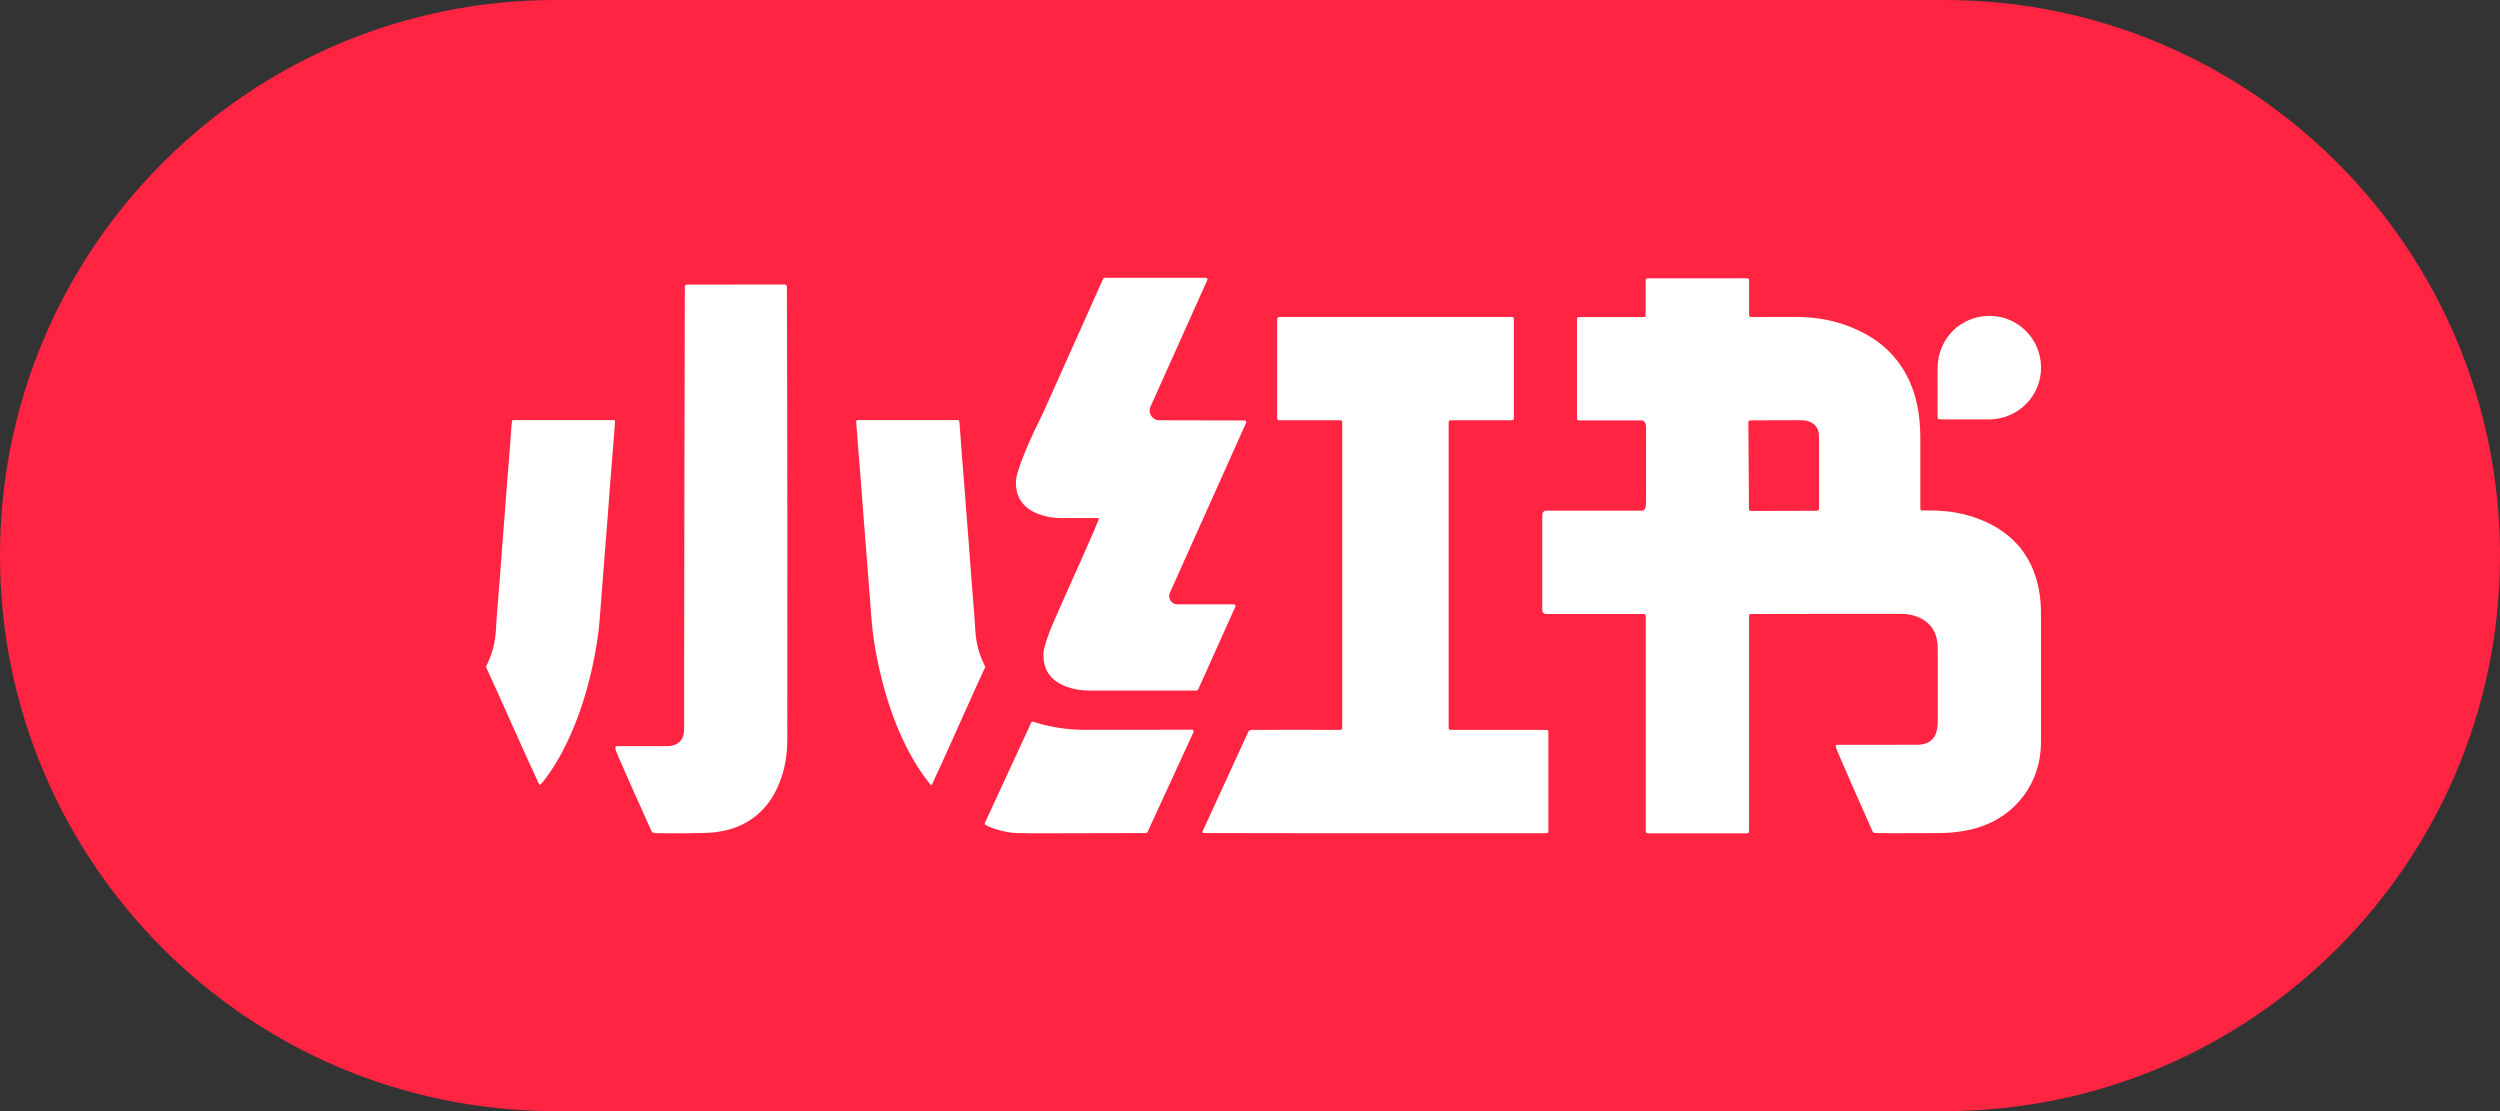 <svg width="72" height="32" viewBox="0 0 72 32" fill="none" xmlns="http://www.w3.org/2000/svg">
<rect x="0" y="0" width="72" height="32" fill="#333333" stroke="none"/>
<g clip-path="url(#clip0_243_289)">
<path d="M56 0H16C7.163 0 0 7.163 0 16C0 24.837 7.163 32 16 32H56C64.837 32 72 24.837 72 16C72 7.163 64.837 0 56 0Z" fill="#FF2442"/>
<path fill-rule="evenodd" clip-rule="evenodd" d="M55.807 12.042C55.808 12.062 55.822 12.074 55.841 12.075C55.873 12.078 55.904 12.078 55.935 12.078C56.168 12.079 56.4 12.079 56.633 12.079C56.852 12.079 57.071 12.078 57.29 12.079C57.398 12.079 57.504 12.066 57.609 12.043C58.419 11.864 58.924 11.075 58.747 10.264C58.589 9.543 57.906 9.004 57.096 9.111C56.348 9.21 55.809 9.835 55.803 10.593C55.8 11.049 55.803 11.505 55.803 11.961C55.803 11.988 55.804 12.015 55.807 12.042ZM34.332 21.015C33.953 21.016 31.807 21.022 31.187 21.018C30.72 21.016 30.207 20.936 29.758 20.785C29.735 20.777 29.71 20.788 29.7 20.81L28.365 23.7C28.355 23.723 28.364 23.749 28.386 23.761C28.592 23.873 29.012 23.992 29.309 23.992C29.532 23.991 29.515 23.999 29.739 23.999C30.609 23.998 32.751 23.993 33.005 23.992C33.024 23.992 33.04 23.981 33.048 23.964L34.375 21.081C34.389 21.05 34.366 21.015 34.332 21.015ZM17.654 12.098C17.627 12.097 17.6 12.098 17.573 12.098C16.679 12.098 15.785 12.097 14.891 12.098C14.858 12.098 14.799 12.097 14.767 12.102C14.752 12.105 14.749 12.112 14.747 12.117C14.743 12.127 14.735 12.213 14.731 12.265C14.709 12.564 14.688 12.863 14.665 13.162C14.644 13.434 14.62 13.705 14.599 13.977C14.577 14.263 14.556 14.548 14.534 14.833C14.511 15.128 14.488 15.422 14.465 15.716C14.442 16.015 14.421 16.314 14.398 16.612C14.377 16.889 14.354 17.165 14.332 17.441C14.318 17.62 14.301 17.798 14.293 17.976C14.27 18.424 14.229 18.702 14.041 19.108C13.992 19.214 13.979 19.186 14.046 19.318C14.133 19.489 15.318 22.159 15.515 22.563C15.53 22.592 15.536 22.601 15.546 22.601C15.561 22.601 15.608 22.554 15.635 22.52C15.909 22.17 16.135 21.79 16.327 21.39C16.607 20.808 16.814 20.199 16.973 19.574C17.087 19.123 17.177 18.666 17.235 18.205C17.26 18.001 17.274 17.795 17.29 17.59C17.328 17.105 17.365 16.618 17.403 16.133C17.436 15.705 17.471 15.277 17.504 14.849C17.528 14.537 17.549 14.225 17.574 13.912C17.605 13.511 17.638 13.11 17.67 12.709C17.684 12.526 17.698 12.344 17.712 12.161C17.716 12.108 17.709 12.1 17.654 12.098ZM28.33 19.108C28.142 18.702 28.1 18.424 28.078 17.976C28.069 17.798 28.052 17.62 28.038 17.441C28.017 17.165 27.994 16.889 27.973 16.612C27.95 16.314 27.928 16.015 27.906 15.716C27.883 15.422 27.86 15.128 27.837 14.833C27.815 14.548 27.794 14.263 27.772 13.977C27.75 13.705 27.727 13.434 27.706 13.162C27.683 12.863 27.662 12.564 27.64 12.265C27.636 12.213 27.63 12.135 27.622 12.112C27.614 12.092 27.524 12.098 27.48 12.098C26.586 12.097 25.692 12.098 24.797 12.098C24.77 12.098 24.744 12.097 24.717 12.098C24.662 12.1 24.654 12.108 24.659 12.161C24.672 12.344 24.686 12.526 24.701 12.709C24.733 13.11 24.766 13.511 24.797 13.912C24.821 14.225 24.843 14.537 24.867 14.849C24.9 15.277 24.935 15.705 24.968 16.133C25.006 16.618 25.042 17.105 25.081 17.59C25.097 17.795 25.111 18.001 25.136 18.205C25.194 18.666 25.283 19.123 25.398 19.574C25.557 20.199 25.764 20.808 26.044 21.39C26.236 21.79 26.462 22.17 26.736 22.52C26.763 22.554 26.804 22.615 26.825 22.611C26.836 22.609 26.838 22.597 26.849 22.576C27.025 22.22 28.237 19.491 28.325 19.318C28.392 19.186 28.378 19.214 28.33 19.108ZM35.535 17.405H33.908C33.736 17.405 33.622 17.229 33.692 17.073L35.889 12.175C35.903 12.144 35.88 12.109 35.846 12.109L33.387 12.104C33.186 12.103 33.052 11.896 33.134 11.714L34.77 8.066C34.784 8.035 34.761 8 34.727 8C34.351 8 32.62 8 31.814 8C31.796 8 31.779 8.011 31.771 8.028L30.043 11.887C29.867 12.239 29.698 12.595 29.546 12.957C29.453 13.18 29.365 13.404 29.299 13.637C29.266 13.755 29.251 13.872 29.261 13.995C29.286 14.302 29.426 14.537 29.689 14.699C29.766 14.745 29.846 14.784 29.931 14.813C30.131 14.882 30.336 14.921 30.549 14.921C30.991 14.92 31.207 14.92 31.649 14.921C31.693 14.921 30.559 17.404 30.355 17.886C30.255 18.12 30.162 18.356 30.092 18.601C30.062 18.706 30.046 18.814 30.051 18.923C30.067 19.249 30.207 19.498 30.48 19.665C30.561 19.714 30.645 19.753 30.735 19.784C30.939 19.854 31.149 19.888 31.366 19.888C32.291 19.887 33.453 19.887 34.379 19.887C34.395 19.887 34.433 19.887 34.463 19.887C34.481 19.887 34.498 19.876 34.506 19.859L35.579 17.471C35.593 17.44 35.57 17.405 35.535 17.405ZM22.601 8.195L19.784 8.196C19.751 8.196 19.724 8.222 19.724 8.256C19.722 8.965 19.703 15.809 19.703 19.263V21C19.703 21.535 19.202 21.488 19.18 21.488H17.895C17.863 21.488 17.832 21.487 17.801 21.488C17.725 21.49 17.719 21.495 17.724 21.576C17.729 21.644 18.593 23.56 18.761 23.931C18.779 23.97 18.816 23.994 18.858 23.994C19.149 23.998 20.289 24.01 20.608 23.968C20.893 23.931 21.168 23.856 21.425 23.722C21.983 23.43 22.34 22.939 22.535 22.294C22.633 21.972 22.674 21.636 22.675 21.299C22.677 19.161 22.676 17.023 22.676 14.885C22.675 12.842 22.664 8.793 22.662 8.254C22.662 8.221 22.635 8.195 22.601 8.195ZM44.591 21.063C44.59 21.036 44.573 21.023 44.548 21.022C44.508 21.02 44.468 21.02 44.427 21.02H41.906C41.875 21.02 41.844 21.021 41.812 21.02C41.723 21.018 41.723 21.018 41.721 20.93C41.721 20.904 41.721 20.877 41.721 20.85V12.234C41.721 12.1 41.712 12.102 41.852 12.103C41.879 12.103 42.92 12.103 43.461 12.103C43.609 12.103 43.6 12.112 43.6 11.966C43.6 11.068 43.601 10.168 43.6 9.269C43.6 9.116 43.613 9.128 43.453 9.128C41.244 9.128 39.13 9.128 36.921 9.128C36.801 9.128 36.782 9.116 36.782 9.264C36.782 10.163 36.782 11.062 36.782 11.961C36.782 12.114 36.77 12.103 36.929 12.103C37.492 12.103 37.961 12.103 38.525 12.103C38.664 12.103 38.655 12.097 38.656 12.234V12.261C38.656 15.128 38.656 17.996 38.656 20.863C38.656 21.039 38.669 21.02 38.496 21.02C37.805 21.021 36.426 21.015 36.062 21.021C35.972 21.022 35.951 21.076 35.951 21.076L34.65 23.909C34.65 23.909 34.623 23.957 34.635 23.977C34.647 23.996 34.66 23.992 34.743 23.992C35.221 23.993 36.892 23.996 37.9 23.996H44.406C44.446 23.996 44.486 23.997 44.526 23.995C44.581 23.993 44.59 23.985 44.593 23.934C44.594 23.912 44.593 23.89 44.593 23.867C44.593 22.959 44.593 22.051 44.593 21.143C44.593 21.116 44.593 21.089 44.591 21.063ZM52.386 14.662C52.385 14.687 52.373 14.705 52.346 14.707C52.32 14.71 52.293 14.711 52.266 14.711C51.833 14.711 50.914 14.715 50.481 14.715C50.459 14.715 50.436 14.714 50.414 14.713C50.388 14.711 50.373 14.695 50.372 14.67C50.37 14.634 50.37 14.599 50.37 14.563L50.353 12.238C50.351 12.104 50.343 12.106 50.483 12.106C50.778 12.107 51.558 12.102 51.853 12.102C51.929 12.102 52.004 12.106 52.078 12.13C52.262 12.191 52.367 12.32 52.385 12.511C52.388 12.542 52.387 12.574 52.387 12.605C52.387 13.217 52.387 13.97 52.387 14.582C52.387 14.609 52.388 14.636 52.386 14.662ZM58.72 16.982C58.562 16.149 58.121 15.519 57.369 15.118C56.854 14.844 56.3 14.718 55.719 14.703C55.608 14.7 55.496 14.704 55.384 14.702C55.311 14.701 55.308 14.698 55.306 14.627C55.305 14.604 55.306 14.582 55.306 14.56C55.306 13.974 55.306 13.246 55.306 12.661C55.306 12.414 55.294 12.169 55.26 11.925C55.212 11.582 55.122 11.251 54.974 10.937C54.701 10.354 54.274 9.915 53.71 9.61C53.129 9.296 52.504 9.143 51.846 9.129C51.56 9.123 50.788 9.131 50.501 9.131C50.372 9.13 50.374 9.137 50.374 9.009C50.374 8.794 50.374 8.347 50.374 8.089C50.374 8.062 50.37 8.043 50.355 8.027C50.339 8.012 50.289 8.015 50.289 8.015L47.455 8.016C47.455 8.016 47.425 8.014 47.412 8.028C47.4 8.041 47.396 8.051 47.396 8.071C47.396 8.319 47.396 8.772 47.396 8.983C47.396 9.019 47.396 9.055 47.394 9.09C47.393 9.116 47.376 9.129 47.35 9.13C47.315 9.131 47.279 9.132 47.243 9.132C46.689 9.132 46.134 9.132 45.58 9.132C45.544 9.132 45.508 9.131 45.472 9.132C45.431 9.134 45.42 9.146 45.418 9.191C45.416 9.222 45.417 9.254 45.417 9.285C45.417 10.175 45.417 11.065 45.417 11.955C45.417 12.123 45.409 12.107 45.57 12.107C46.138 12.107 46.705 12.107 47.273 12.107C47.427 12.107 47.407 12.346 47.407 12.346L47.406 14.359L47.406 14.488C47.406 14.488 47.413 14.707 47.293 14.707C47.247 14.707 47.153 14.707 47.106 14.707C46.258 14.707 45.374 14.707 44.53 14.707C44.404 14.707 44.418 14.86 44.418 14.86V15.031V17.416V17.556C44.418 17.556 44.399 17.683 44.537 17.683C45.423 17.684 46.37 17.683 47.256 17.683C47.409 17.683 47.398 17.672 47.398 17.83V19.078C47.398 20.716 47.398 22.212 47.398 23.849C47.398 24.013 47.385 24 47.55 24C48.44 24 49.33 24 50.22 24C50.386 24 50.372 24.013 50.372 23.849C50.372 22.825 50.372 21.8 50.372 20.776V17.857C50.372 17.822 50.371 17.785 50.373 17.75C50.374 17.696 50.384 17.686 50.434 17.684C50.469 17.683 50.505 17.683 50.541 17.683C51.122 17.683 52.19 17.679 52.771 17.679C53.437 17.679 54.103 17.68 54.77 17.679C54.951 17.679 55.125 17.715 55.289 17.793C55.609 17.945 55.775 18.203 55.802 18.553C55.808 18.638 55.808 18.723 55.808 18.808C55.808 19.68 55.808 19.892 55.808 20.764C55.808 21.247 55.608 21.449 55.193 21.449C54.316 21.45 53.916 21.45 53.04 21.45C52.999 21.45 52.959 21.449 52.919 21.45C52.877 21.452 52.866 21.463 52.868 21.509C52.868 21.549 53.742 23.53 53.92 23.922C53.923 23.929 53.926 23.936 53.928 23.942C53.942 23.971 53.971 23.99 54.003 23.991C54.013 23.991 54.024 23.991 54.037 23.991C54.205 23.994 54.592 24 54.958 23.995C55.236 23.992 55.922 24.003 56.199 23.977C56.458 23.954 56.713 23.912 56.962 23.836C58.061 23.502 58.779 22.535 58.78 21.387C58.781 20.107 58.779 18.969 58.78 17.689C58.781 17.452 58.764 17.216 58.72 16.982Z" fill="white"/>
</g>
<defs>
<clipPath id="clip0_243_289">
<rect width="72" height="32" fill="white"/>
</clipPath>
</defs>
</svg>
